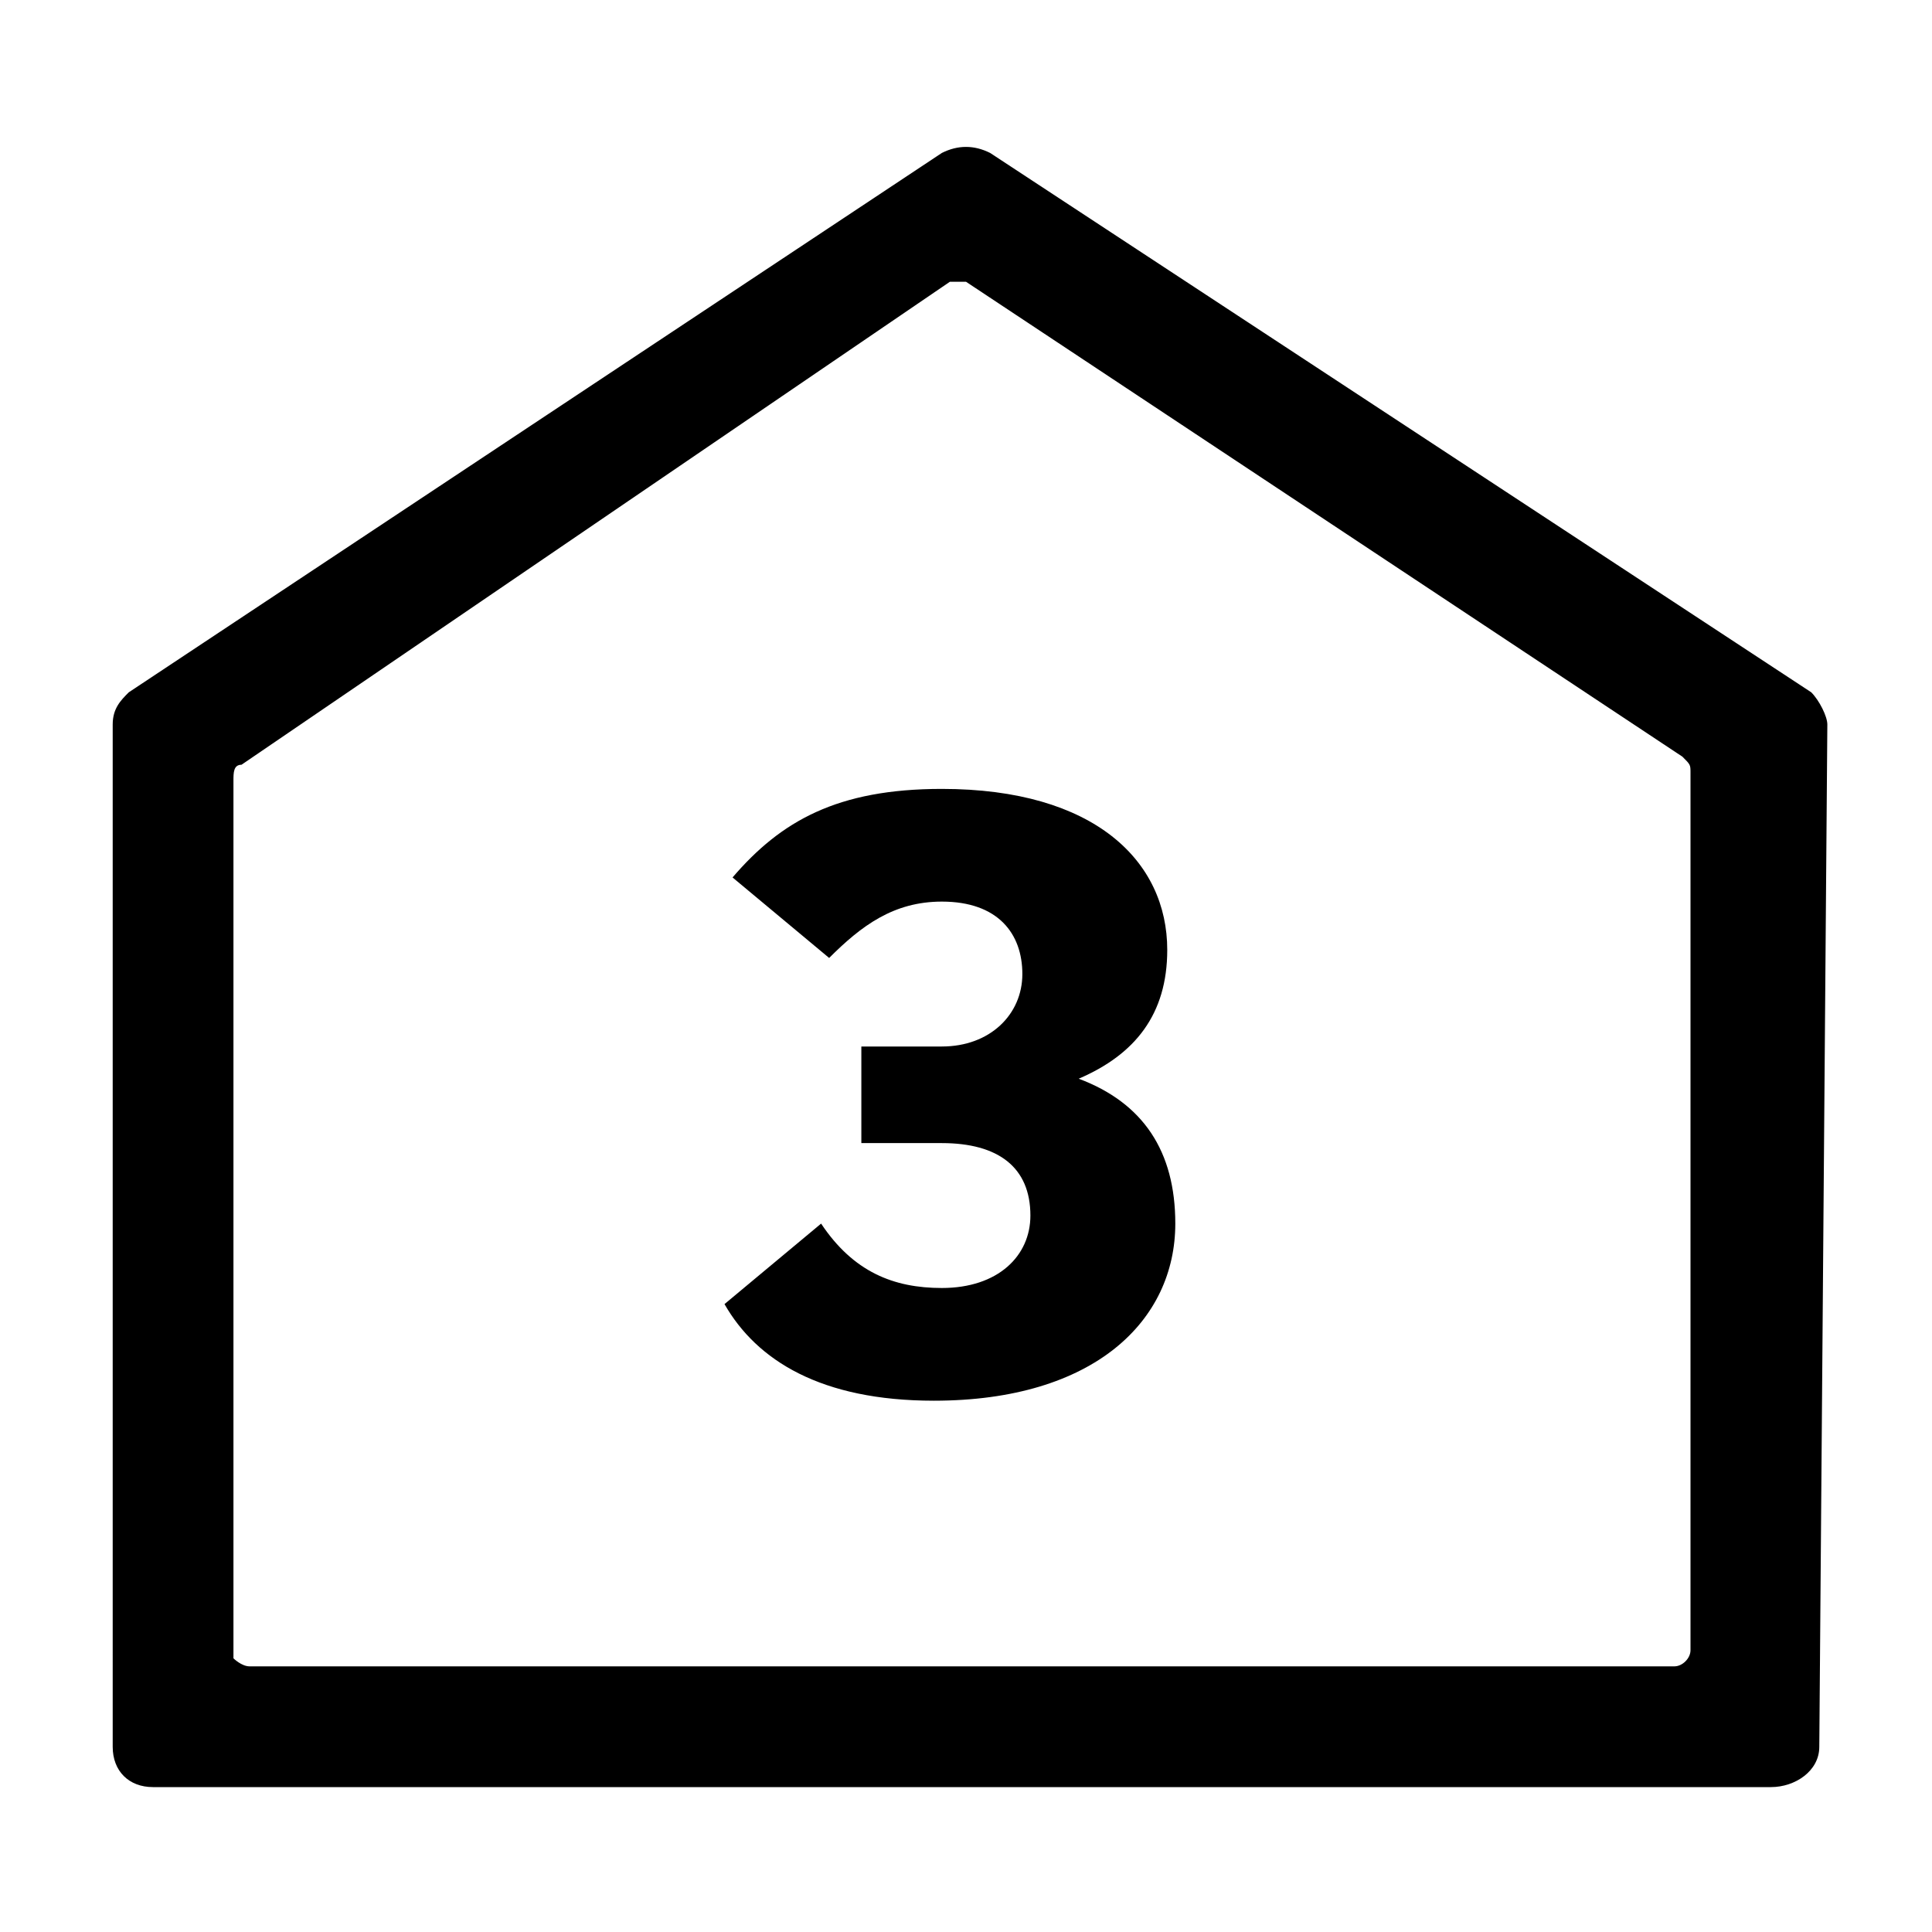 <?xml version="1.0" encoding="utf-8"?>
<!-- Generator: Adobe Illustrator 26.3.1, SVG Export Plug-In . SVG Version: 6.00 Build 0)  -->
<svg version="1.1" id="Ebene_1" xmlns="http://www.w3.org/2000/svg" xmlns:xlink="http://www.w3.org/1999/xlink" x="0px" y="0px"
	 viewBox="0 0 24 24" style="enable-background:new 0 0 24 24;" xml:space="preserve">
<style type="text/css">
	.st0{fill:none;}
	.st1{enable-background:new    ;}
</style>
<g id="Ebene_2_00000098199652930640565640000018296833158812813758_">
	<g id="Ebene_1-2">
		<path d="M22,22.2H1.9c-0.3,0-0.5-0.2-0.5-0.5V9c0-0.2,0.1-0.3,0.2-0.4l10.1-6.7c0.2-0.1,0.4-0.1,0.6,0l10.2,6.7
			c0.1,0.1,0.2,0.3,0.2,0.4l-0.1,12.7C22.6,22,22.3,22.2,22,22.2L22,22.2z M3.1,20.7h17.7c0.1,0,0.2-0.1,0.2-0.2l0,0V9.6
			c0-0.1,0-0.1-0.1-0.2L12,3.5c-0.1,0-0.2,0-0.2,0L3,9.5c-0.1,0-0.1,0.1-0.1,0.2v10.9C2.9,20.6,3,20.7,3.1,20.7z"/>
	</g>
</g>
<rect x="5.5" y="9.7" class="st0" width="13" height="10.9"/>
<g class="st1">
	<path d="M9,16.2l1.2-1c0.4,0.6,0.9,0.8,1.5,0.8c0.7,0,1.1-0.4,1.1-0.9c0-0.6-0.4-0.9-1.1-0.9h-1V13h1c0.6,0,1-0.4,1-0.9
		c0-0.5-0.3-0.9-1-0.9c-0.6,0-1,0.3-1.4,0.7l-1.2-1c0.6-0.7,1.3-1.1,2.6-1.1c1.9,0,2.8,0.9,2.8,2c0,0.8-0.4,1.3-1.1,1.6v0
		c0.8,0.3,1.2,0.9,1.2,1.8c0,1.2-1,2.2-3,2.2C10.2,17.4,9.4,16.9,9,16.2z"/>
</g>
</svg>
